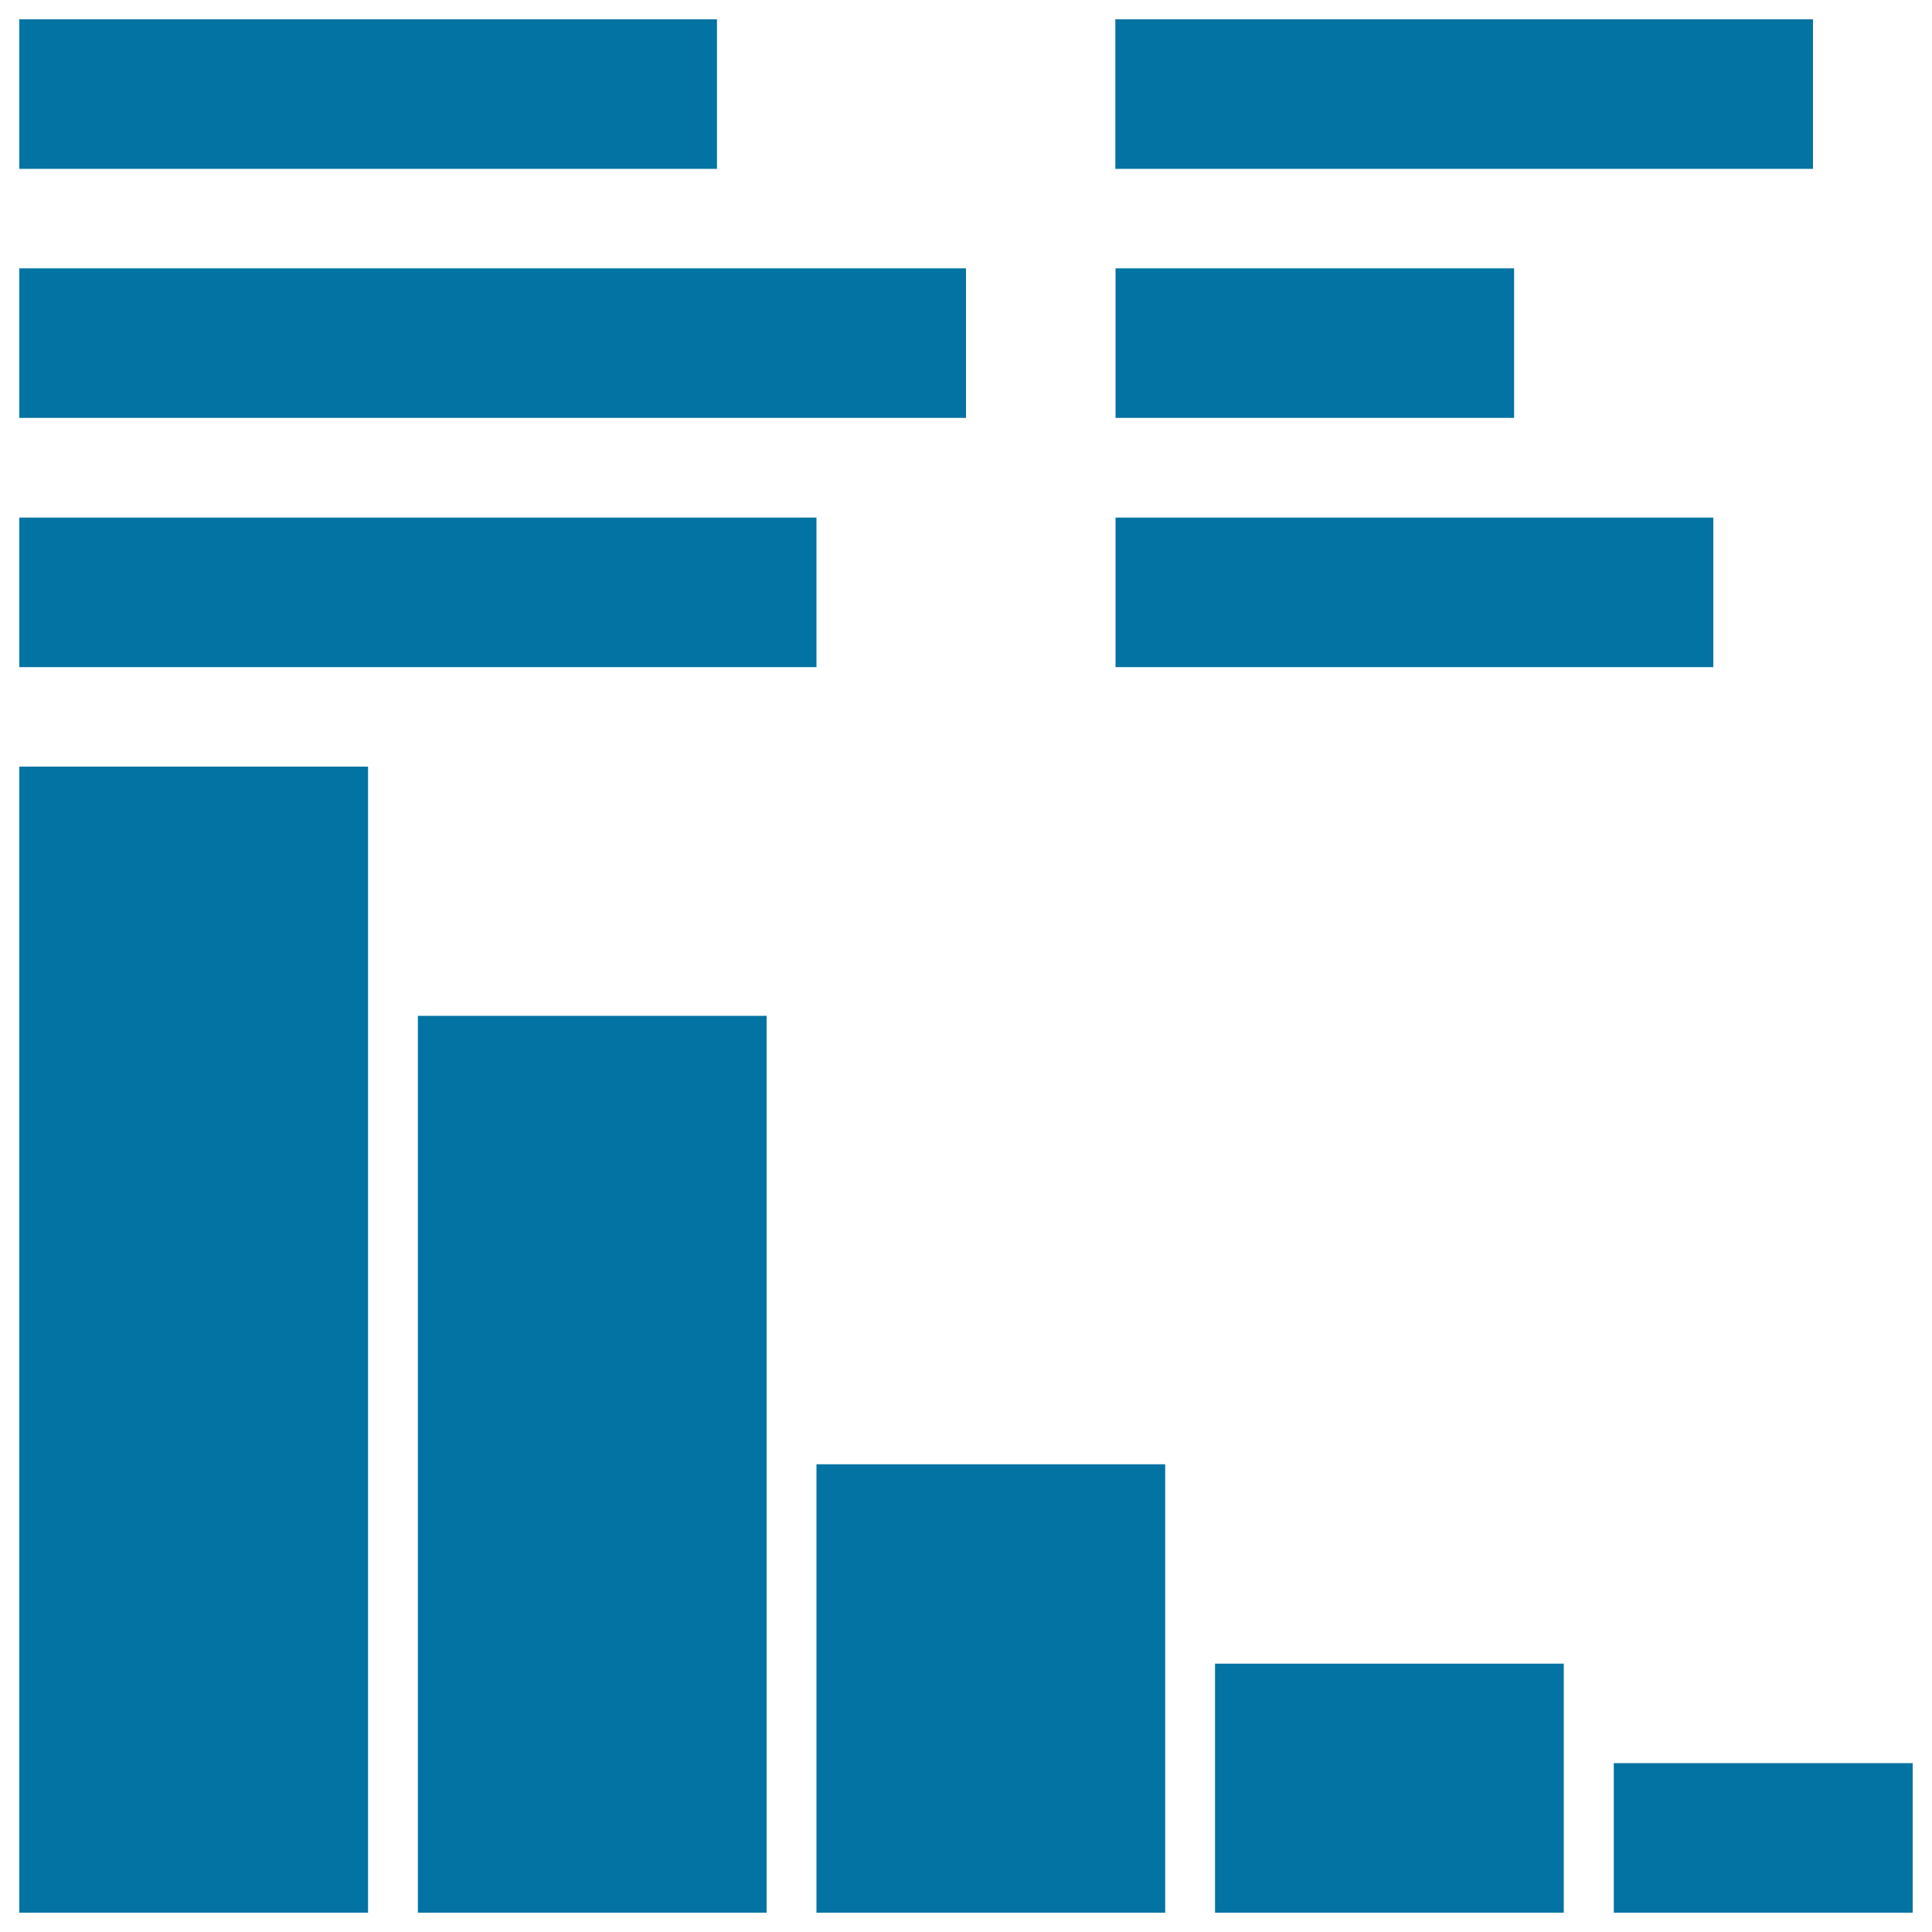 <svg xmlns="http://www.w3.org/2000/svg" viewBox="0 0 1000 1000" style="fill:#0273a2">
<title>Description SVG icon</title>
<path d="M10,990V396.8h180.5V990H10z M10,10h361.1v77.4L10,87.4V10z M938.4,10v77.4l-361.1,0V10H938.4z M10,138.9h490v77.4l-490,0V138.9z M783.7,138.9l0,77.4H577.4v-77.4H783.7z M10,267.9h412.6v77.4l-412.6,0V267.9z M886.8,267.9l0,77.4H577.4v-77.4H886.8z M216.3,990V525.8h180.5V990H216.3z M422.6,990V757.9h180.5V990H422.6z M628.9,990V861.1h180.5V990H628.9z M835.3,990v-77.4H990V990H835.3z"/>
</svg>